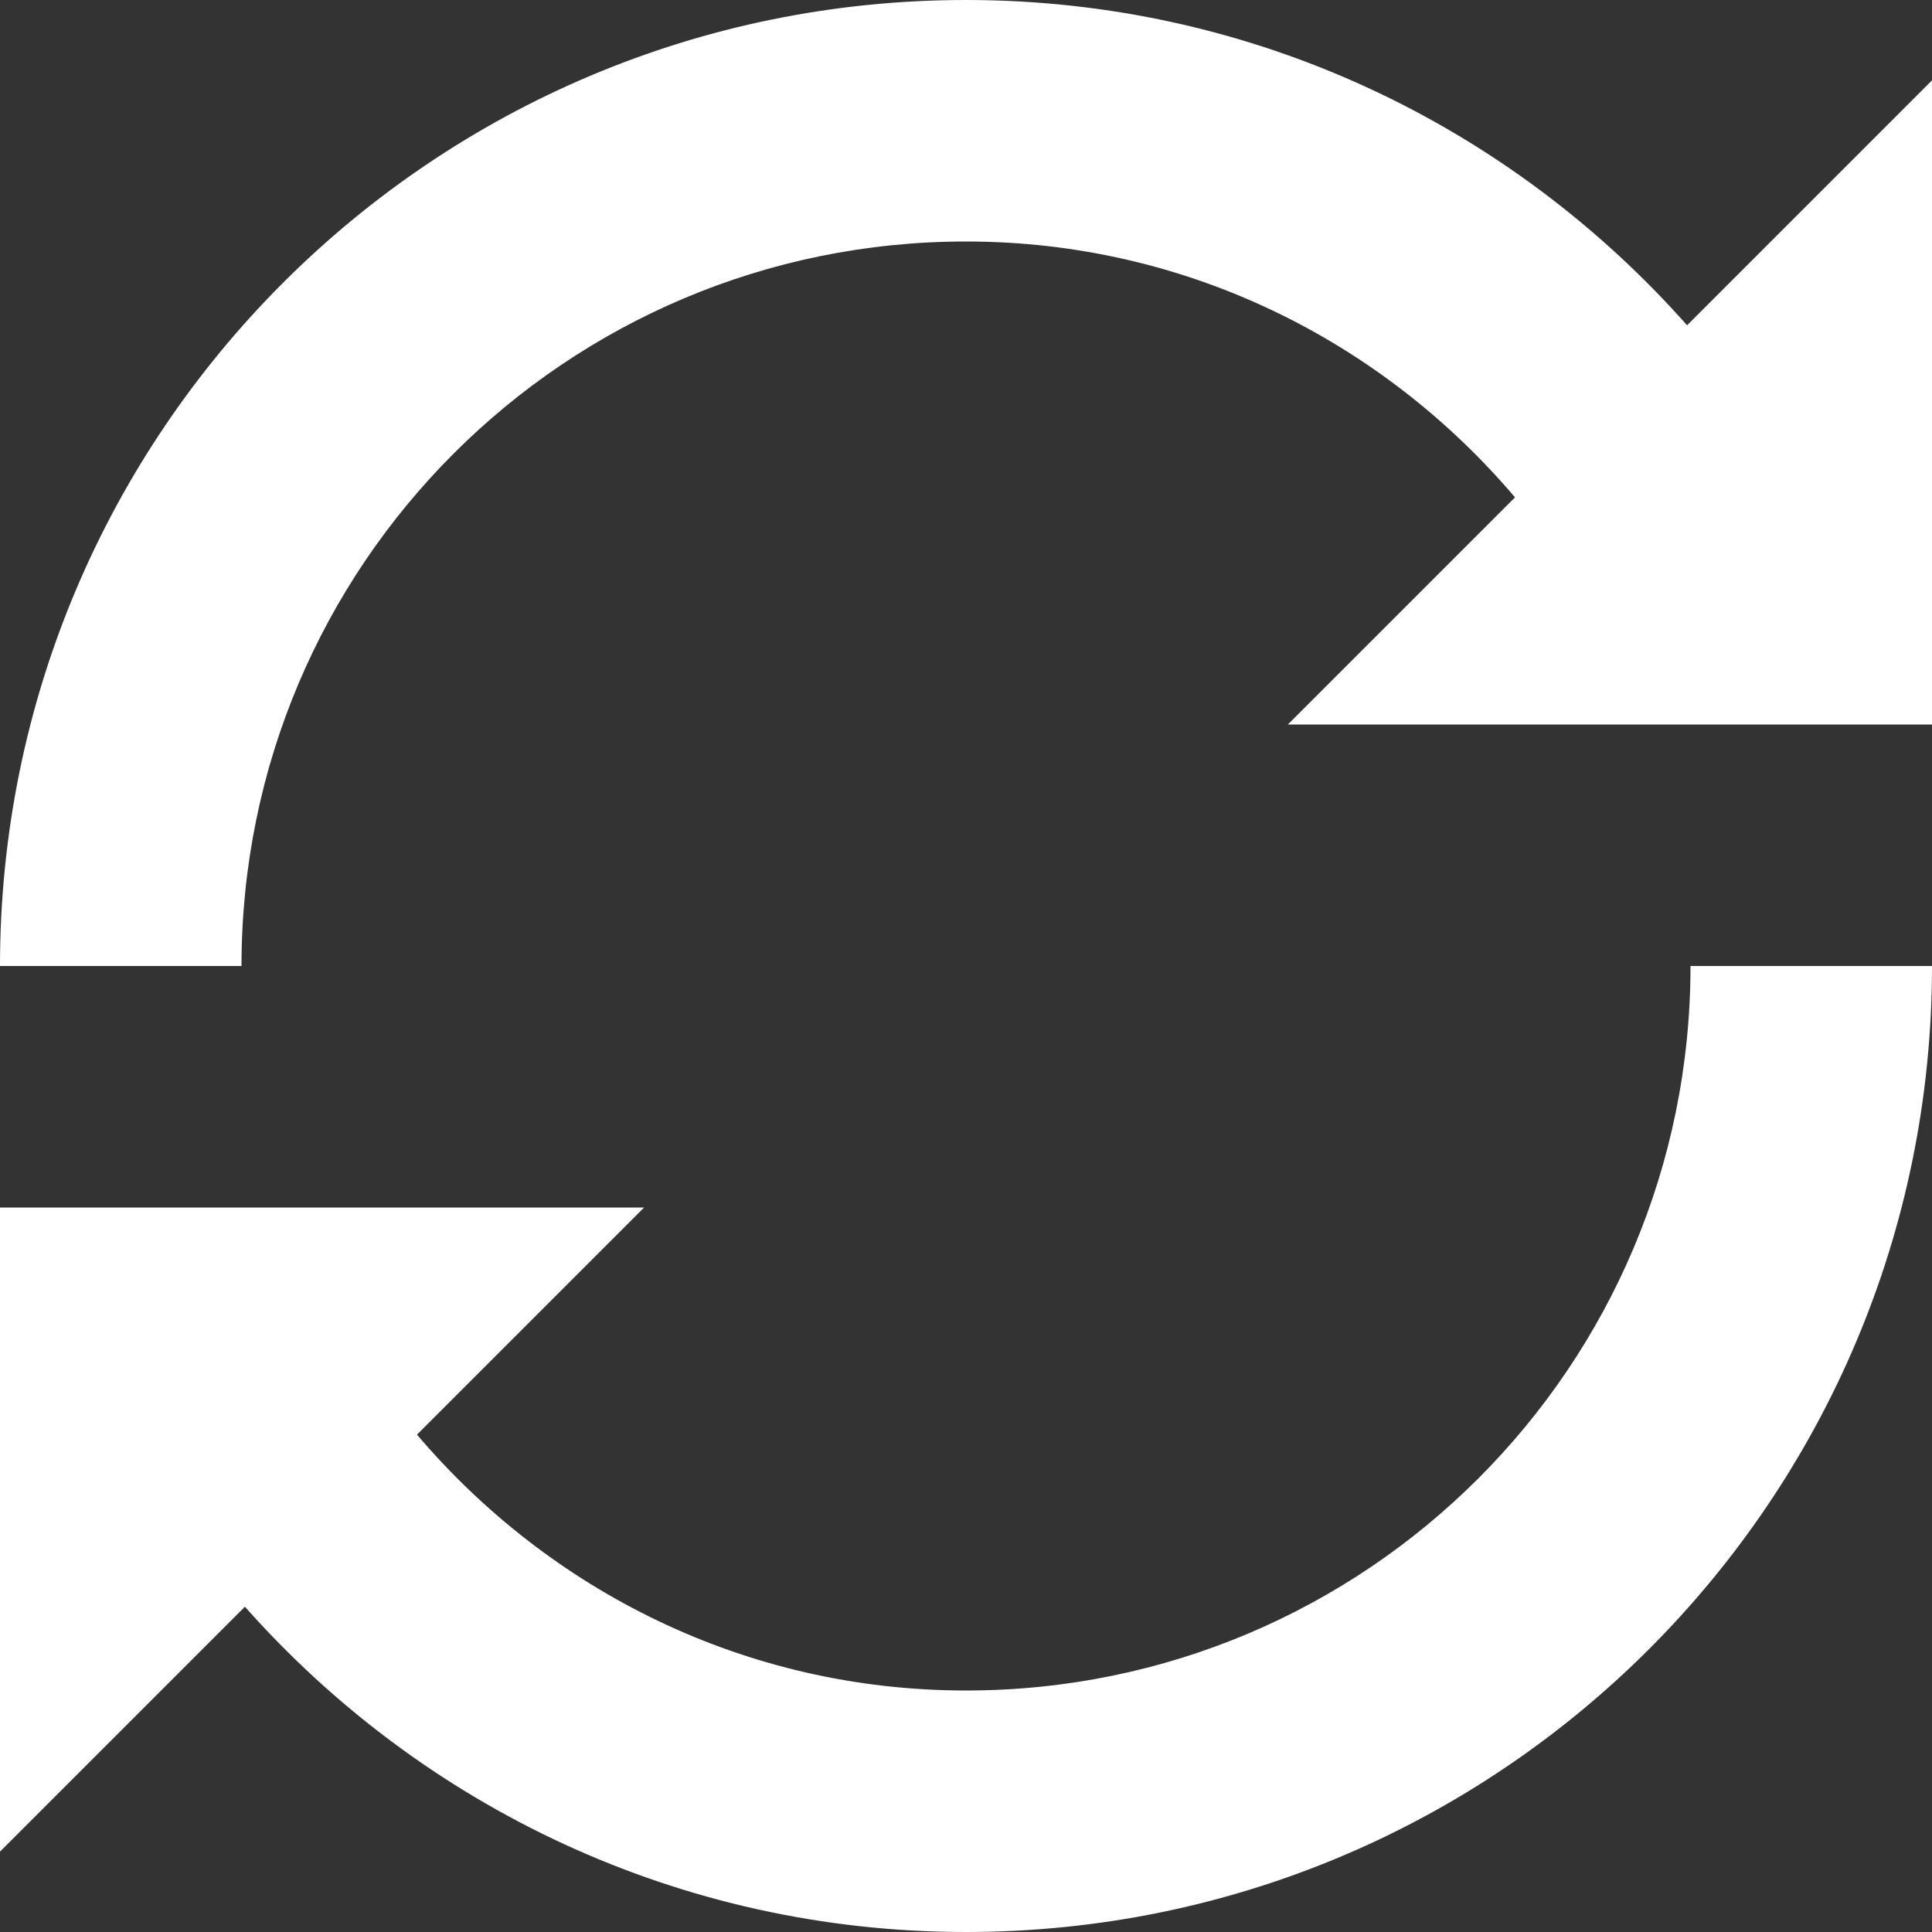 <svg width="30" height="30" viewBox="0 0 30 30" fill="none" xmlns="http://www.w3.org/2000/svg">
<rect x="0" y="0" width="30" height="30" fill="#333333" stroke="none"/>
<g clip-path="url(#clip0_363_31792)">
<path d="M26.197 5.051C23.455 1.957 19.465 0 15 0C6.715 0 0 6.715 0 15H3.75C3.75 8.783 8.783 3.75 15 3.75C18.428 3.75 21.469 5.303 23.525 7.723L19.998 11.25H30V1.248L26.197 5.051ZM15 26.25C11.572 26.25 8.531 24.697 6.475 22.277L10.002 18.75H0V28.752L3.803 24.949C6.545 28.043 10.541 30 15 30C23.285 30 30 23.285 30 15H26.25C26.25 21.217 21.217 26.25 15 26.25Z" fill="white"/>
</g>
<defs>
<clipPath id="clip0_363_31792">
<rect width="30" height="30" fill="white"/>
</clipPath>
</defs>
</svg>
